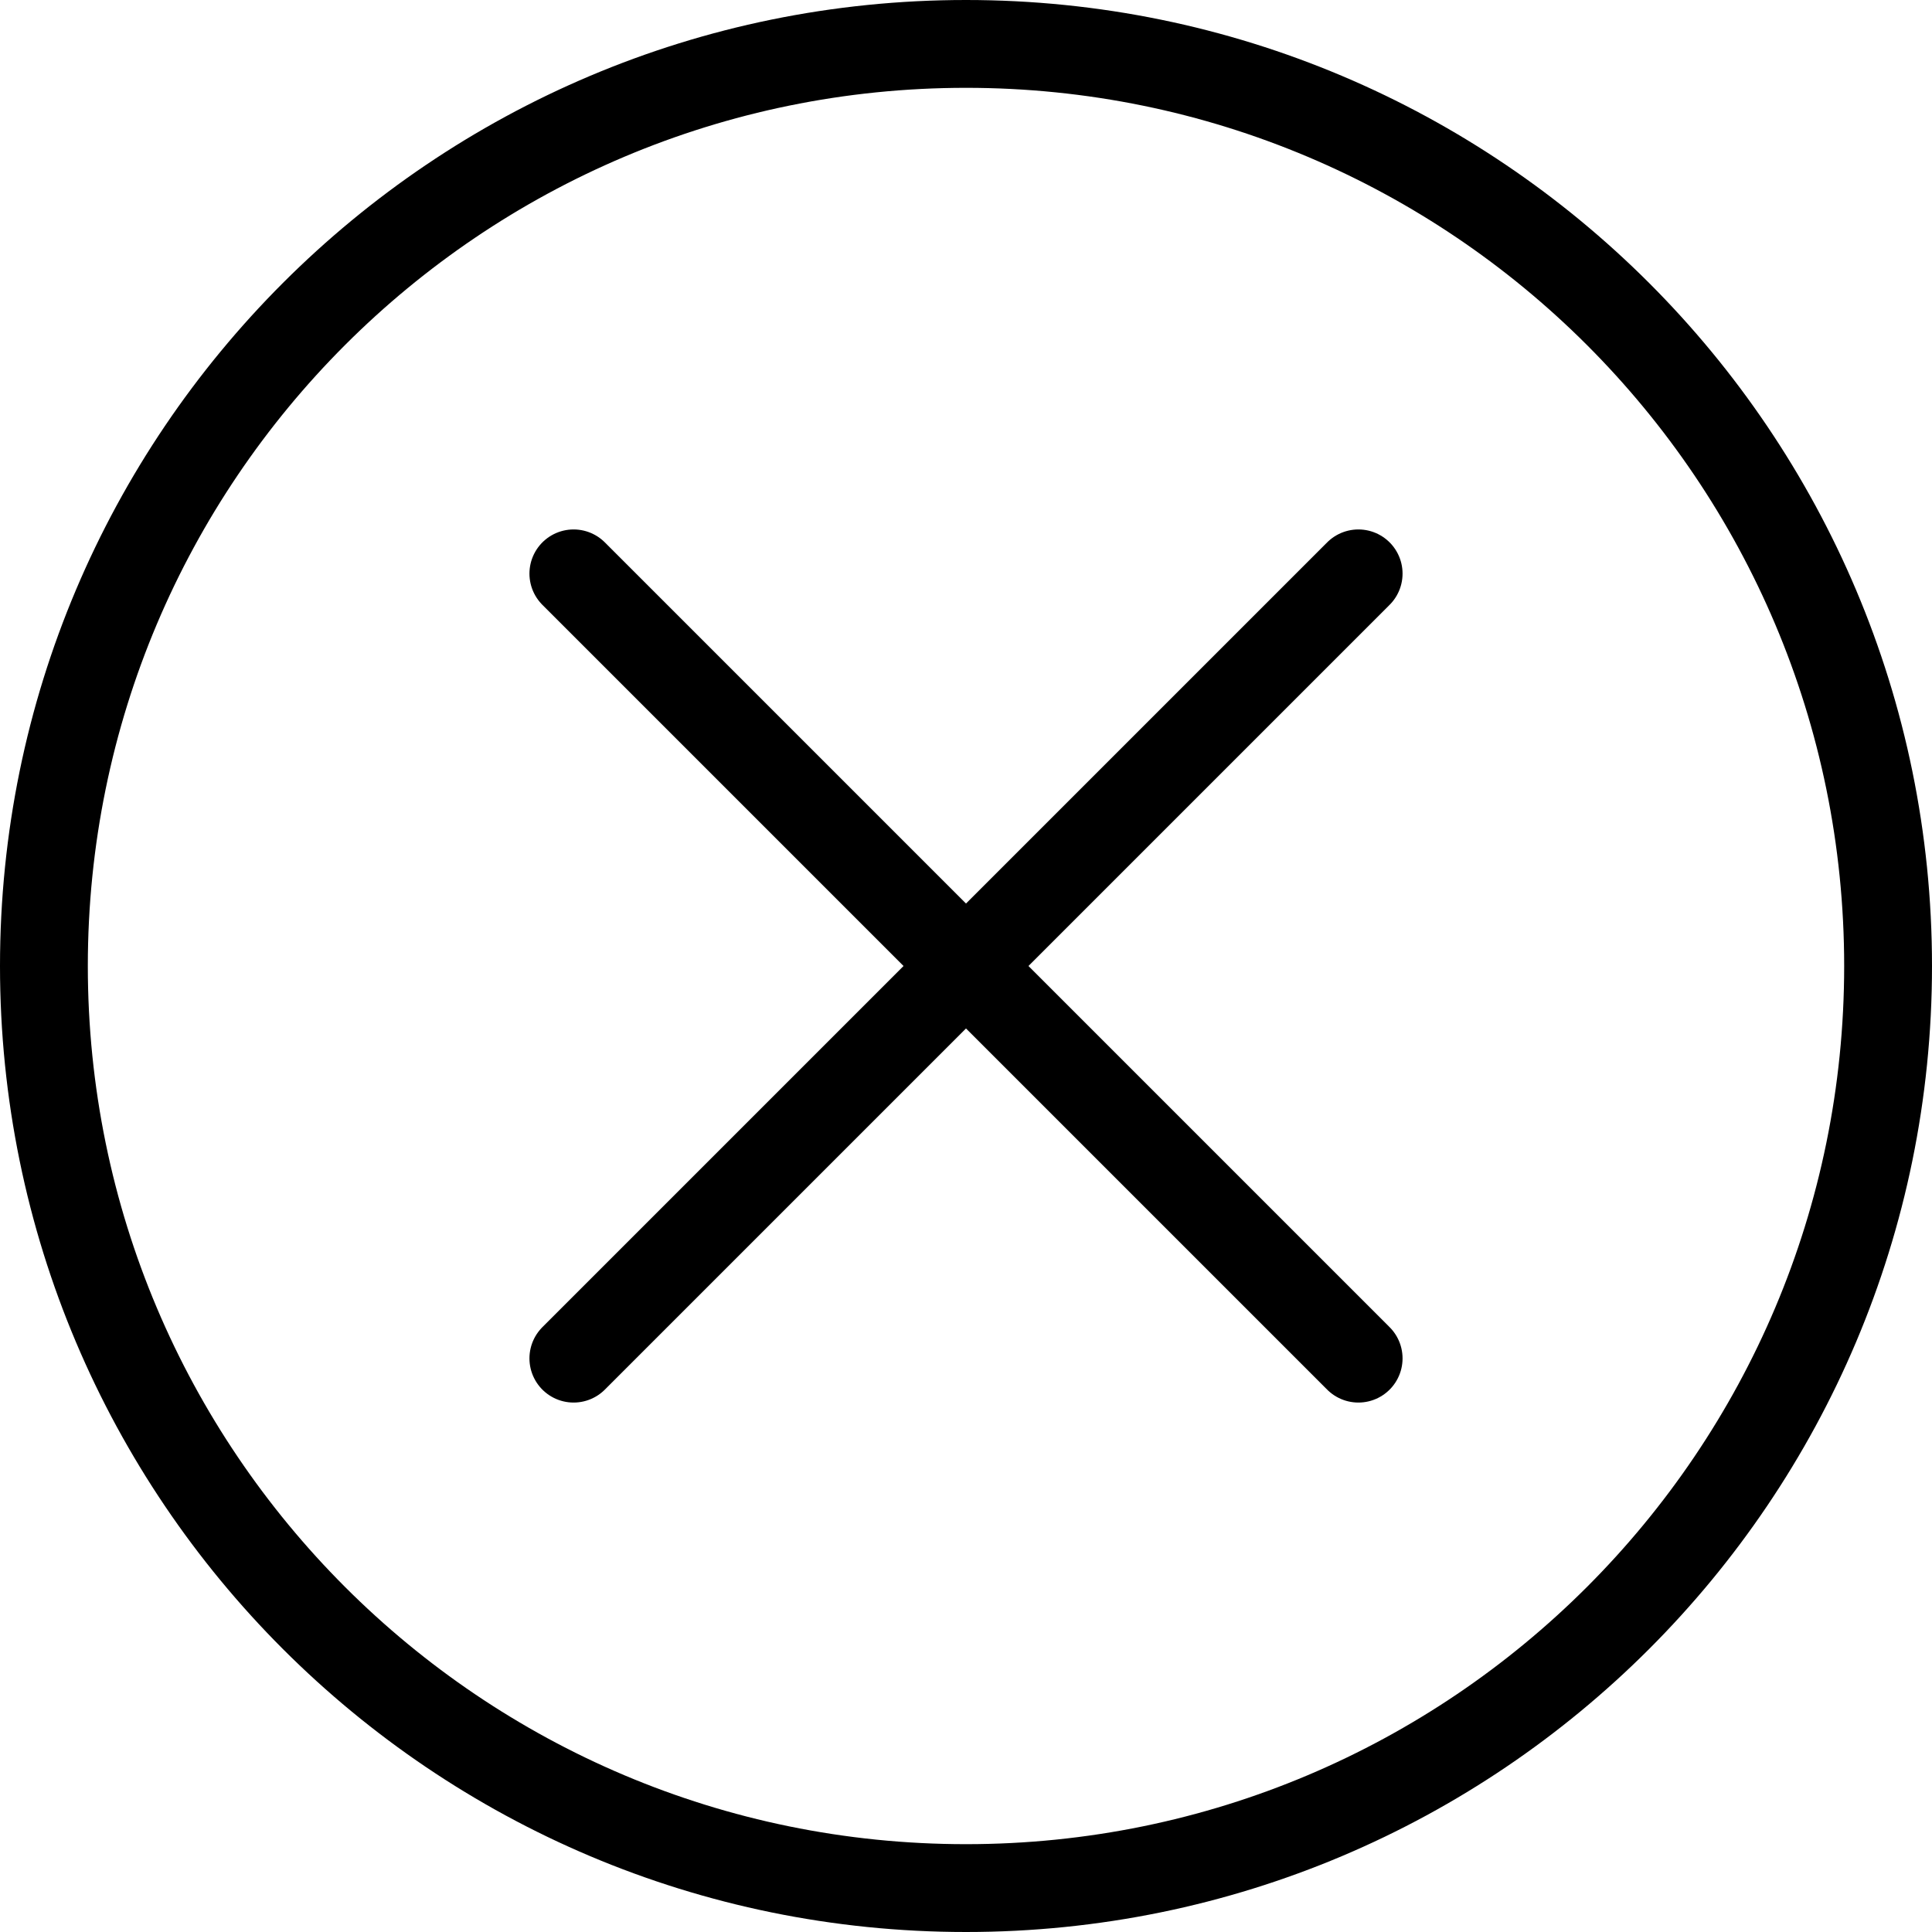 <svg id="Layer_1" data-name="Layer 1" xmlns="http://www.w3.org/2000/svg" viewBox="0 0 500 500"><defs><style>.cls-1{fill:none;stroke:#000;stroke-linecap:round;stroke-linejoin:round;stroke-width:22.86px;}</style></defs><title>Error</title><path d="M500,250C500,111.93,388.07,0,250,0S0,111.93,0,250,111.93,500,250,500,500,388.07,500,250ZM22.73,250C22.73,124.48,124.48,22.73,250,22.73S477.27,124.48,477.27,250,375.52,477.27,250,477.27,22.73,375.52,22.73,250Z"/><line class="cls-1" x1="351.55" y1="148.45" x2="148.45" y2="351.55"/><line class="cls-1" x1="351.55" y1="351.55" x2="148.45" y2="148.45"/></svg>